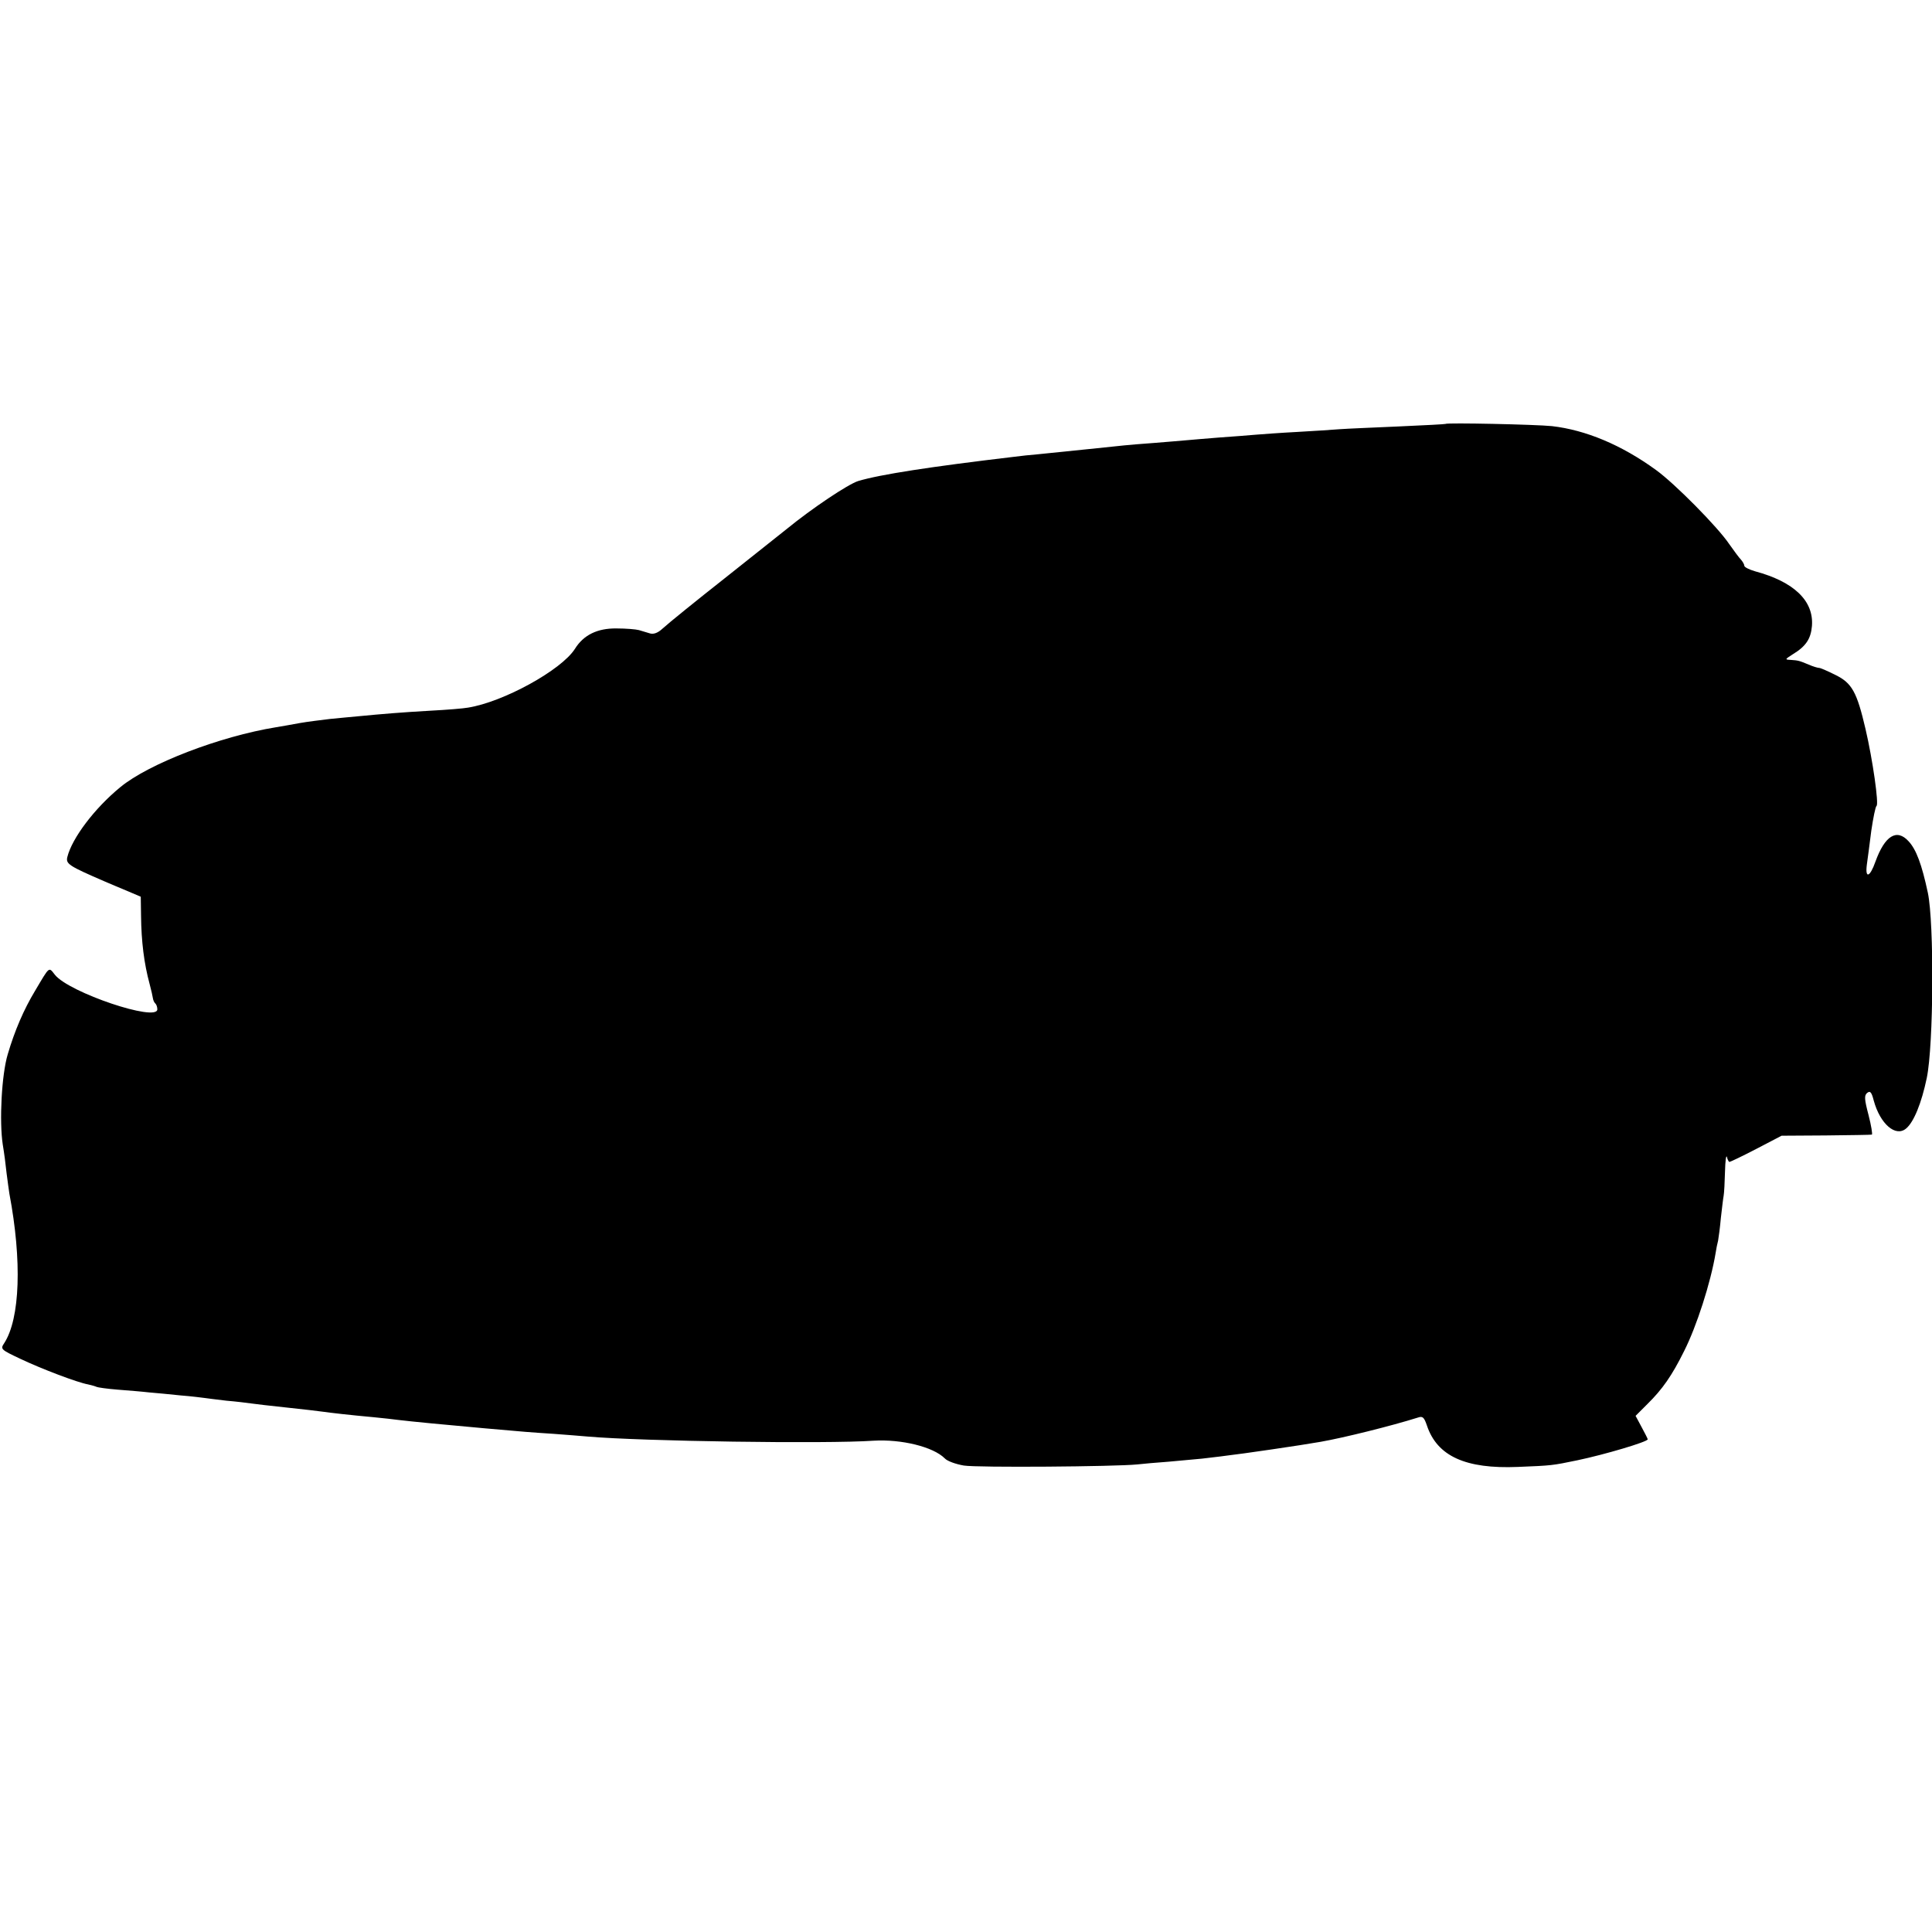 <?xml version="1.0" standalone="no"?>
<!DOCTYPE svg PUBLIC "-//W3C//DTD SVG 20010904//EN"
 "http://www.w3.org/TR/2001/REC-SVG-20010904/DTD/svg10.dtd">
<svg version="1.0" xmlns="http://www.w3.org/2000/svg"
 width="700pt" height="700pt" viewBox="0 0 700 700"
 preserveAspectRatio="xMidYMid meet">
<g transform="translate(0,700) scale(0.1,-0.1)"
fill="#000000" stroke="none">
<path d="M5237 5464 c-1 -1 -76 -5 -167 -9 -91 -4 -187 -8 -215 -10 -27 -2
-97 -7 -155 -10 -58 -3 -125 -8 -150 -10 -25 -2 -83 -7 -130 -10 -47 -4 -101
-8 -120 -10 -19 -2 -73 -6 -120 -10 -96 -7 -120 -10 -205 -19 -89 -9 -165 -17
-215 -22 -25 -2 -63 -6 -85 -9 -304 -36 -486 -64 -566 -88 -37 -12 -166 -98
-259 -174 -16 -13 -160 -127 -224 -178 -99 -78 -203 -162 -226 -183 -16 -15
-32 -21 -45 -17 -11 3 -29 9 -40 12 -11 3 -47 6 -81 6 -70 1 -120 -24 -151
-74 -49 -77 -260 -193 -388 -213 -16 -3 -77 -8 -135 -11 -106 -6 -177 -12
-260 -20 -25 -2 -72 -7 -105 -10 -33 -4 -82 -10 -110 -15 -27 -5 -66 -12 -85
-15 -203 -33 -461 -132 -564 -217 -94 -77 -175 -185 -192 -253 -6 -25 4 -32
136 -89 19 -8 56 -24 83 -35 l47 -20 1 -68 c1 -95 11 -174 31 -248 6 -22 11
-45 12 -52 1 -7 5 -16 9 -19 4 -4 7 -13 7 -21 0 -47 -320 61 -371 125 -23 29
-18 33 -72 -58 -41 -68 -74 -145 -99 -230 -22 -73 -31 -242 -18 -327 5 -29 11
-76 14 -105 4 -29 8 -62 10 -73 46 -243 39 -453 -19 -542 -14 -21 -12 -23 58
-56 78 -37 207 -86 246 -93 14 -3 27 -7 31 -9 4 -2 38 -7 76 -10 38 -3 89 -7
114 -10 25 -2 77 -7 115 -11 39 -3 77 -8 85 -9 8 -1 44 -6 80 -10 36 -3 76 -8
90 -10 14 -2 72 -9 130 -15 58 -6 116 -13 130 -15 28 -4 97 -12 185 -20 33 -3
74 -8 90 -10 40 -5 175 -18 310 -30 144 -13 172 -15 249 -20 44 -3 101 -8 126
-10 195 -17 863 -27 1035 -15 101 6 216 -22 258 -64 9 -10 40 -21 69 -26 49
-8 548 -4 628 4 19 2 71 7 115 10 44 4 98 9 120 11 22 3 63 7 90 11 47 5 273
38 340 50 85 15 254 57 353 88 17 6 22 0 32 -29 37 -111 140 -158 330 -150
123 5 123 5 215 24 100 21 255 67 255 76 0 2 -10 22 -22 44 l-22 41 43 43 c54
53 89 103 133 192 45 89 96 247 114 355 2 14 6 34 9 45 2 11 7 48 10 82 4 34
8 70 10 80 2 10 4 50 5 88 1 39 4 62 7 53 2 -10 7 -18 9 -18 3 0 47 21 97 47
l92 48 160 1 c88 1 163 2 167 3 3 1 -2 32 -12 71 -15 57 -16 71 -5 80 11 9 16
3 24 -28 23 -84 79 -133 117 -101 28 23 56 92 75 183 25 120 27 561 4 671 -22
103 -42 157 -70 187 -43 47 -86 20 -120 -74 -20 -57 -38 -63 -31 -10 3 20 10
75 16 122 7 47 15 87 19 90 9 6 -14 168 -40 279 -31 133 -49 166 -108 195 -28
14 -55 26 -60 26 -5 0 -22 5 -38 12 -36 15 -38 15 -65 17 -22 1 -21 2 7 20 48
29 66 56 70 103 7 91 -65 160 -206 198 -21 6 -39 15 -39 20 0 5 -6 15 -12 22
-7 7 -26 33 -43 57 -41 61 -197 219 -265 268 -125 91 -255 145 -377 159 -58 6
-381 13 -386 8z"/>
</g>
</svg>
